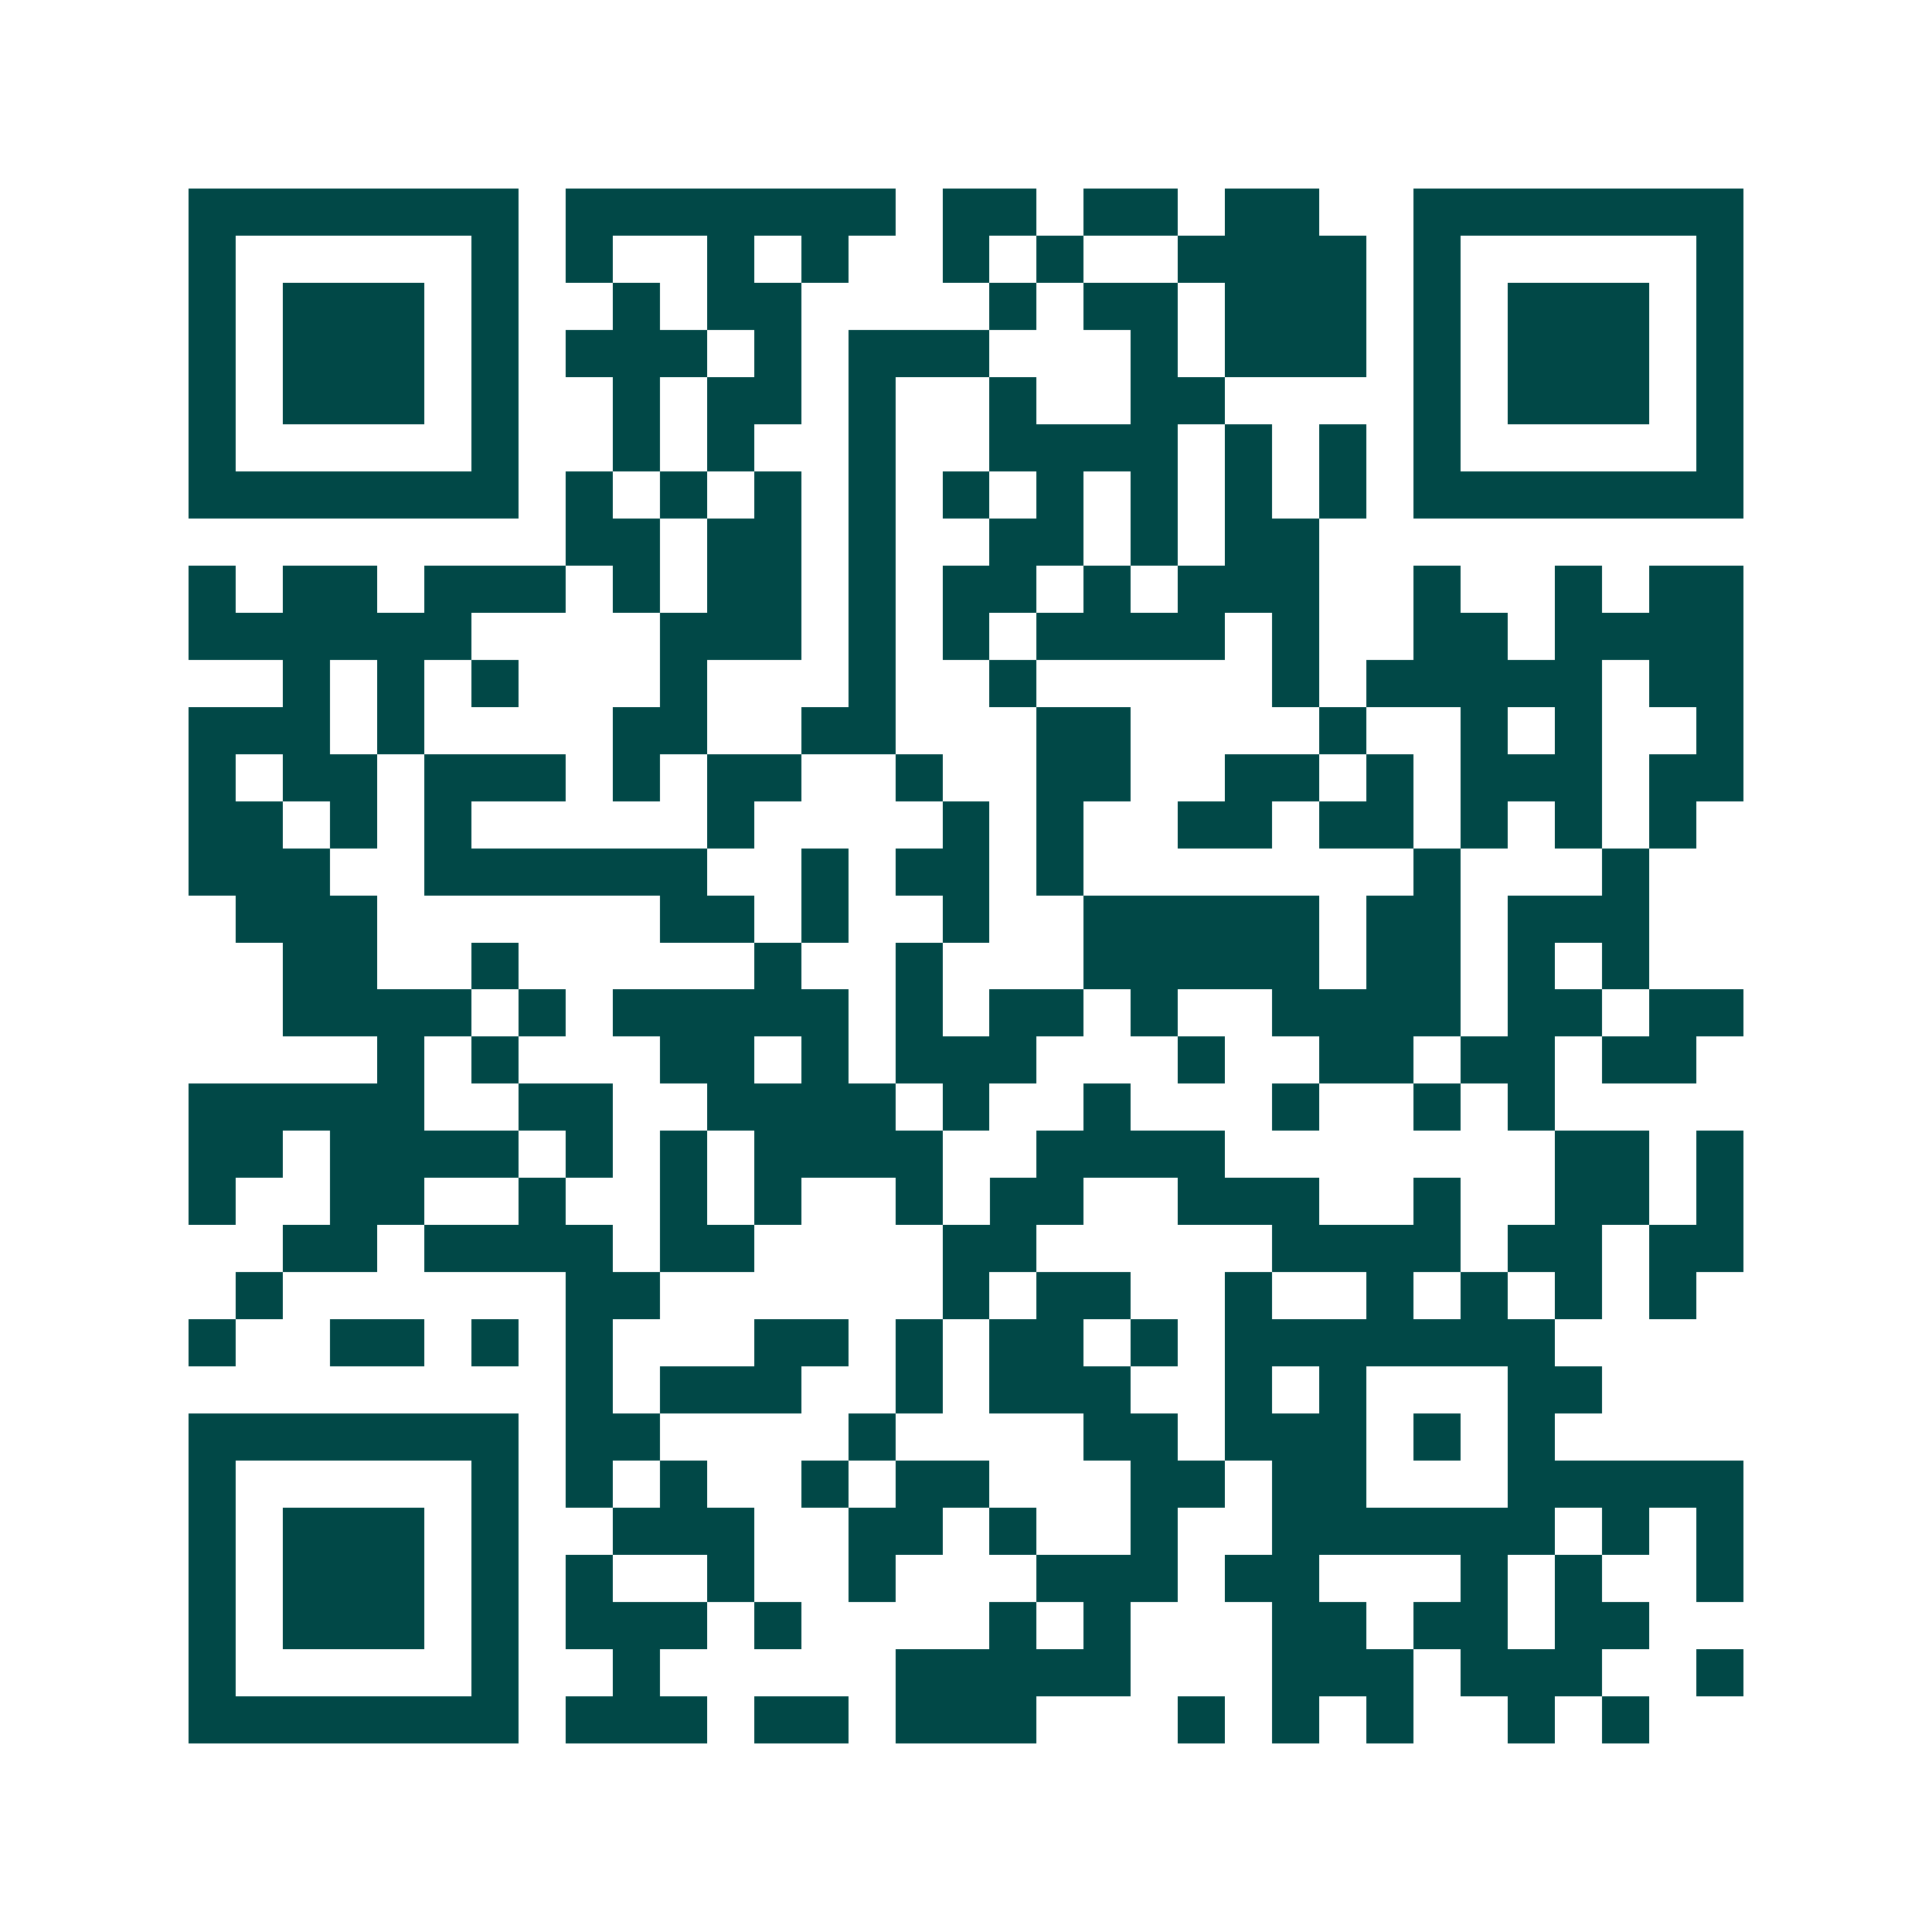 <svg xmlns="http://www.w3.org/2000/svg" width="200" height="200" viewBox="0 0 41 41" shape-rendering="crispEdges"><path fill="#ffffff" d="M0 0h41v41H0z"/><path stroke="#014847" d="M4 4.5h7m1 0h7m1 0h2m1 0h2m1 0h2m2 0h7M4 5.5h1m5 0h1m1 0h1m2 0h1m1 0h1m2 0h1m1 0h1m2 0h4m1 0h1m5 0h1M4 6.5h1m1 0h3m1 0h1m2 0h1m1 0h2m4 0h1m1 0h2m1 0h3m1 0h1m1 0h3m1 0h1M4 7.5h1m1 0h3m1 0h1m1 0h3m1 0h1m1 0h3m3 0h1m1 0h3m1 0h1m1 0h3m1 0h1M4 8.5h1m1 0h3m1 0h1m2 0h1m1 0h2m1 0h1m2 0h1m2 0h2m4 0h1m1 0h3m1 0h1M4 9.5h1m5 0h1m2 0h1m1 0h1m2 0h1m2 0h4m1 0h1m1 0h1m1 0h1m5 0h1M4 10.5h7m1 0h1m1 0h1m1 0h1m1 0h1m1 0h1m1 0h1m1 0h1m1 0h1m1 0h1m1 0h7M12 11.5h2m1 0h2m1 0h1m2 0h2m1 0h1m1 0h2M4 12.5h1m1 0h2m1 0h3m1 0h1m1 0h2m1 0h1m1 0h2m1 0h1m1 0h3m2 0h1m2 0h1m1 0h2M4 13.5h6m4 0h3m1 0h1m1 0h1m1 0h4m1 0h1m2 0h2m1 0h4M6 14.5h1m1 0h1m1 0h1m3 0h1m3 0h1m2 0h1m5 0h1m1 0h5m1 0h2M4 15.5h3m1 0h1m4 0h2m2 0h2m3 0h2m4 0h1m2 0h1m1 0h1m2 0h1M4 16.5h1m1 0h2m1 0h3m1 0h1m1 0h2m2 0h1m2 0h2m2 0h2m1 0h1m1 0h3m1 0h2M4 17.5h2m1 0h1m1 0h1m5 0h1m4 0h1m1 0h1m2 0h2m1 0h2m1 0h1m1 0h1m1 0h1M4 18.5h3m2 0h6m2 0h1m1 0h2m1 0h1m7 0h1m3 0h1M5 19.5h3m6 0h2m1 0h1m2 0h1m2 0h5m1 0h2m1 0h3M6 20.5h2m2 0h1m5 0h1m2 0h1m3 0h5m1 0h2m1 0h1m1 0h1M6 21.5h4m1 0h1m1 0h5m1 0h1m1 0h2m1 0h1m2 0h4m1 0h2m1 0h2M8 22.5h1m1 0h1m3 0h2m1 0h1m1 0h3m3 0h1m2 0h2m1 0h2m1 0h2M4 23.5h5m2 0h2m2 0h4m1 0h1m2 0h1m3 0h1m2 0h1m1 0h1M4 24.5h2m1 0h4m1 0h1m1 0h1m1 0h4m2 0h4m7 0h2m1 0h1M4 25.5h1m2 0h2m2 0h1m2 0h1m1 0h1m2 0h1m1 0h2m2 0h3m2 0h1m2 0h2m1 0h1M6 26.5h2m1 0h4m1 0h2m4 0h2m5 0h4m1 0h2m1 0h2M5 27.5h1m6 0h2m6 0h1m1 0h2m2 0h1m2 0h1m1 0h1m1 0h1m1 0h1M4 28.5h1m2 0h2m1 0h1m1 0h1m3 0h2m1 0h1m1 0h2m1 0h1m1 0h7M12 29.5h1m1 0h3m2 0h1m1 0h3m2 0h1m1 0h1m3 0h2M4 30.5h7m1 0h2m4 0h1m4 0h2m1 0h3m1 0h1m1 0h1M4 31.5h1m5 0h1m1 0h1m1 0h1m2 0h1m1 0h2m3 0h2m1 0h2m3 0h5M4 32.5h1m1 0h3m1 0h1m2 0h3m2 0h2m1 0h1m2 0h1m2 0h6m1 0h1m1 0h1M4 33.5h1m1 0h3m1 0h1m1 0h1m2 0h1m2 0h1m3 0h3m1 0h2m3 0h1m1 0h1m2 0h1M4 34.5h1m1 0h3m1 0h1m1 0h3m1 0h1m4 0h1m1 0h1m3 0h2m1 0h2m1 0h2M4 35.5h1m5 0h1m2 0h1m5 0h5m3 0h3m1 0h3m2 0h1M4 36.5h7m1 0h3m1 0h2m1 0h3m3 0h1m1 0h1m1 0h1m2 0h1m1 0h1"/></svg>
